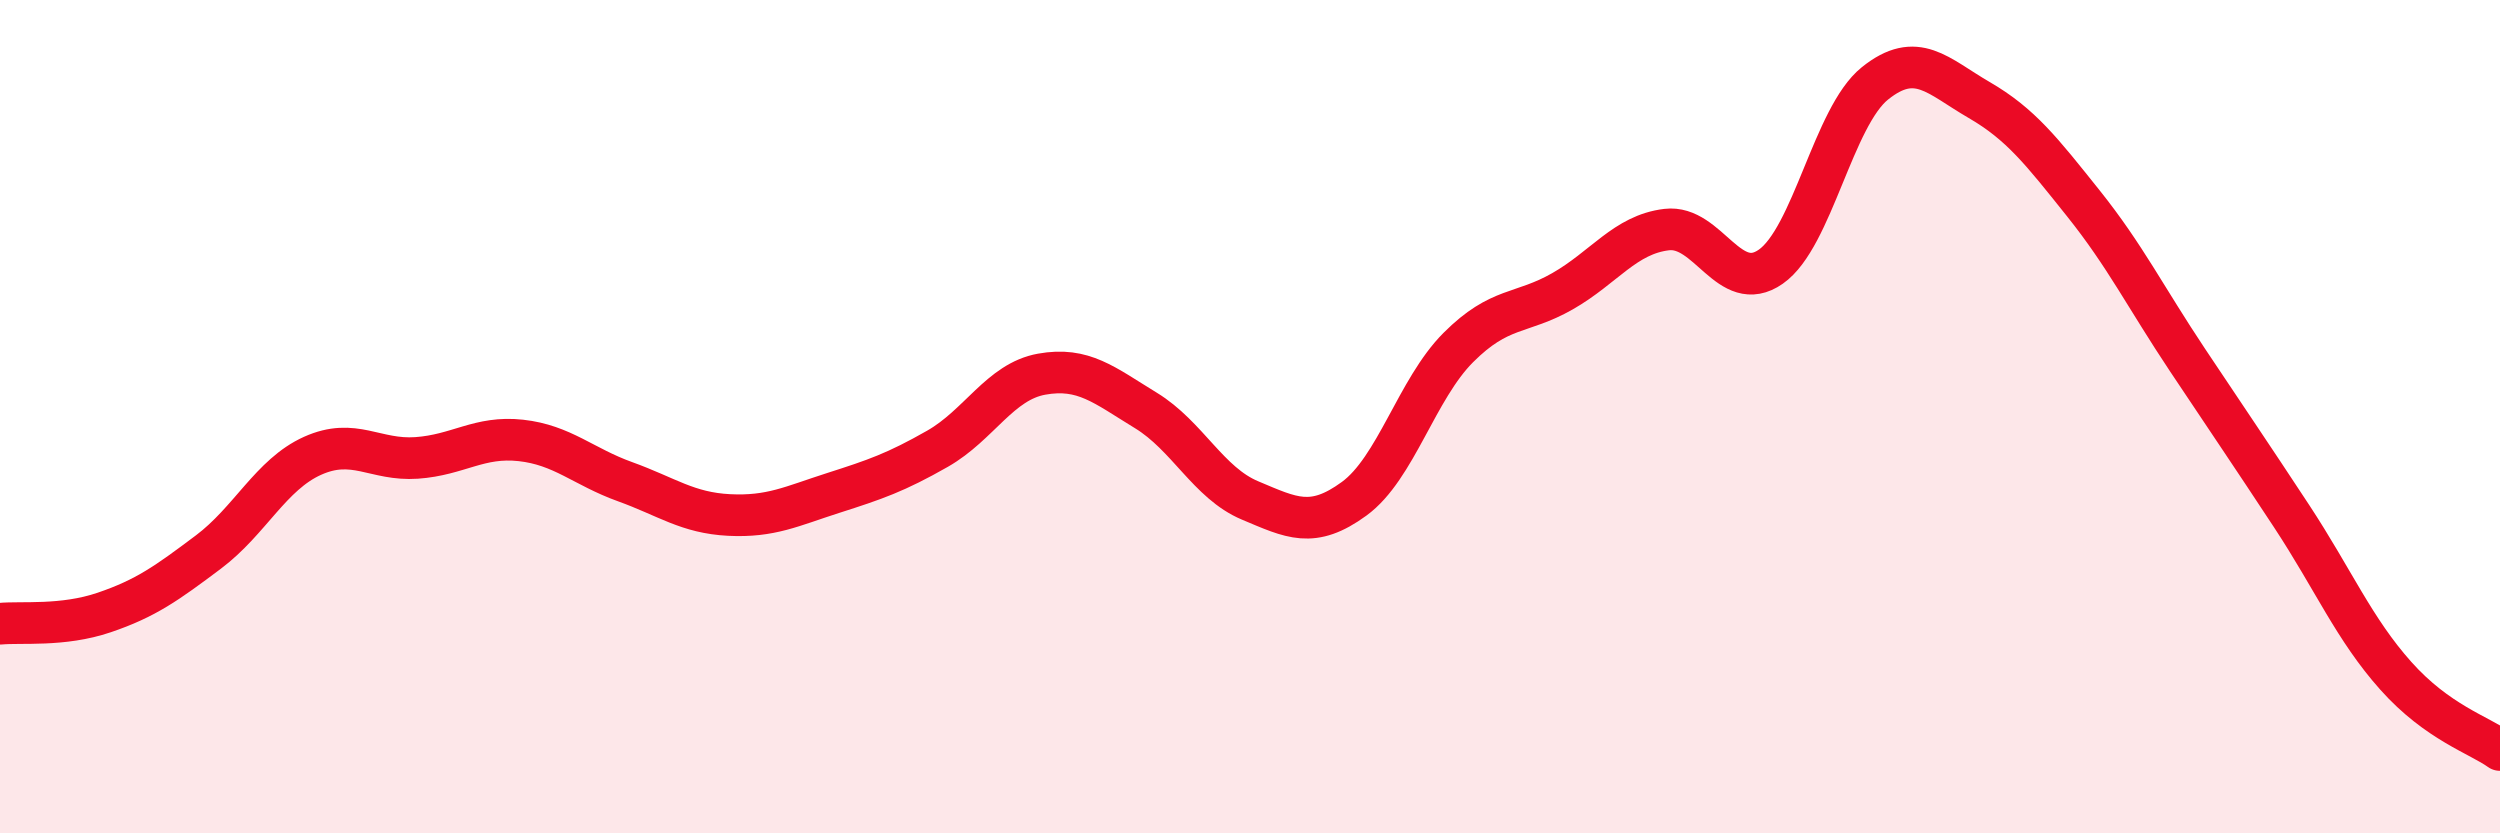 
    <svg width="60" height="20" viewBox="0 0 60 20" xmlns="http://www.w3.org/2000/svg">
      <path
        d="M 0,14.97 C 0.5,14.92 1.5,15.04 2.5,14.7 C 3.5,14.36 4,14 5,13.25 C 6,12.5 6.5,11.39 7.5,10.94 C 8.5,10.49 9,11.06 10,10.99 C 11,10.92 11.5,10.46 12.5,10.57 C 13.5,10.68 14,11.2 15,11.56 C 16,11.92 16.5,12.31 17.5,12.36 C 18.5,12.41 19,12.15 20,11.83 C 21,11.51 21.5,11.34 22.5,10.77 C 23.5,10.2 24,9.16 25,8.98 C 26,8.8 26.5,9.24 27.5,9.85 C 28.5,10.46 29,11.59 30,12.01 C 31,12.43 31.5,12.7 32.5,11.97 C 33.5,11.24 34,9.34 35,8.34 C 36,7.34 36.5,7.56 37.5,6.99 C 38.5,6.42 39,5.63 40,5.51 C 41,5.39 41.5,7.1 42.5,6.4 C 43.5,5.7 44,2.8 45,2 C 46,1.2 46.5,1.82 47.5,2.4 C 48.5,2.98 49,3.63 50,4.88 C 51,6.13 51.5,7.14 52.5,8.64 C 53.5,10.14 54,10.87 55,12.39 C 56,13.91 56.5,15.1 57.5,16.22 C 58.5,17.34 59.5,17.64 60,18L60 20L0 20Z"
        fill="#EB0A25"
        opacity="0.1"
        stroke-linecap="round"
        stroke-linejoin="round"
      />
      <path
        d="M 0,14.97 C 0.5,14.92 1.5,15.04 2.5,14.7 C 3.5,14.36 4,14 5,13.25 C 6,12.5 6.5,11.39 7.5,10.94 C 8.5,10.49 9,11.06 10,10.99 C 11,10.92 11.5,10.46 12.5,10.57 C 13.5,10.68 14,11.2 15,11.56 C 16,11.92 16.5,12.31 17.5,12.36 C 18.5,12.41 19,12.15 20,11.83 C 21,11.51 21.5,11.34 22.5,10.77 C 23.5,10.2 24,9.16 25,8.98 C 26,8.8 26.5,9.24 27.5,9.85 C 28.5,10.46 29,11.59 30,12.01 C 31,12.43 31.5,12.7 32.5,11.97 C 33.5,11.24 34,9.34 35,8.34 C 36,7.34 36.5,7.56 37.5,6.99 C 38.5,6.42 39,5.63 40,5.51 C 41,5.39 41.5,7.1 42.5,6.4 C 43.5,5.7 44,2.8 45,2 C 46,1.2 46.5,1.82 47.5,2.4 C 48.5,2.98 49,3.63 50,4.88 C 51,6.13 51.5,7.14 52.5,8.64 C 53.5,10.14 54,10.87 55,12.39 C 56,13.91 56.5,15.1 57.5,16.22 C 58.5,17.34 59.5,17.64 60,18"
        stroke="#EB0A25"
        stroke-width="1"
        fill="none"
        stroke-linecap="round"
        stroke-linejoin="round"
      />
    </svg>
  